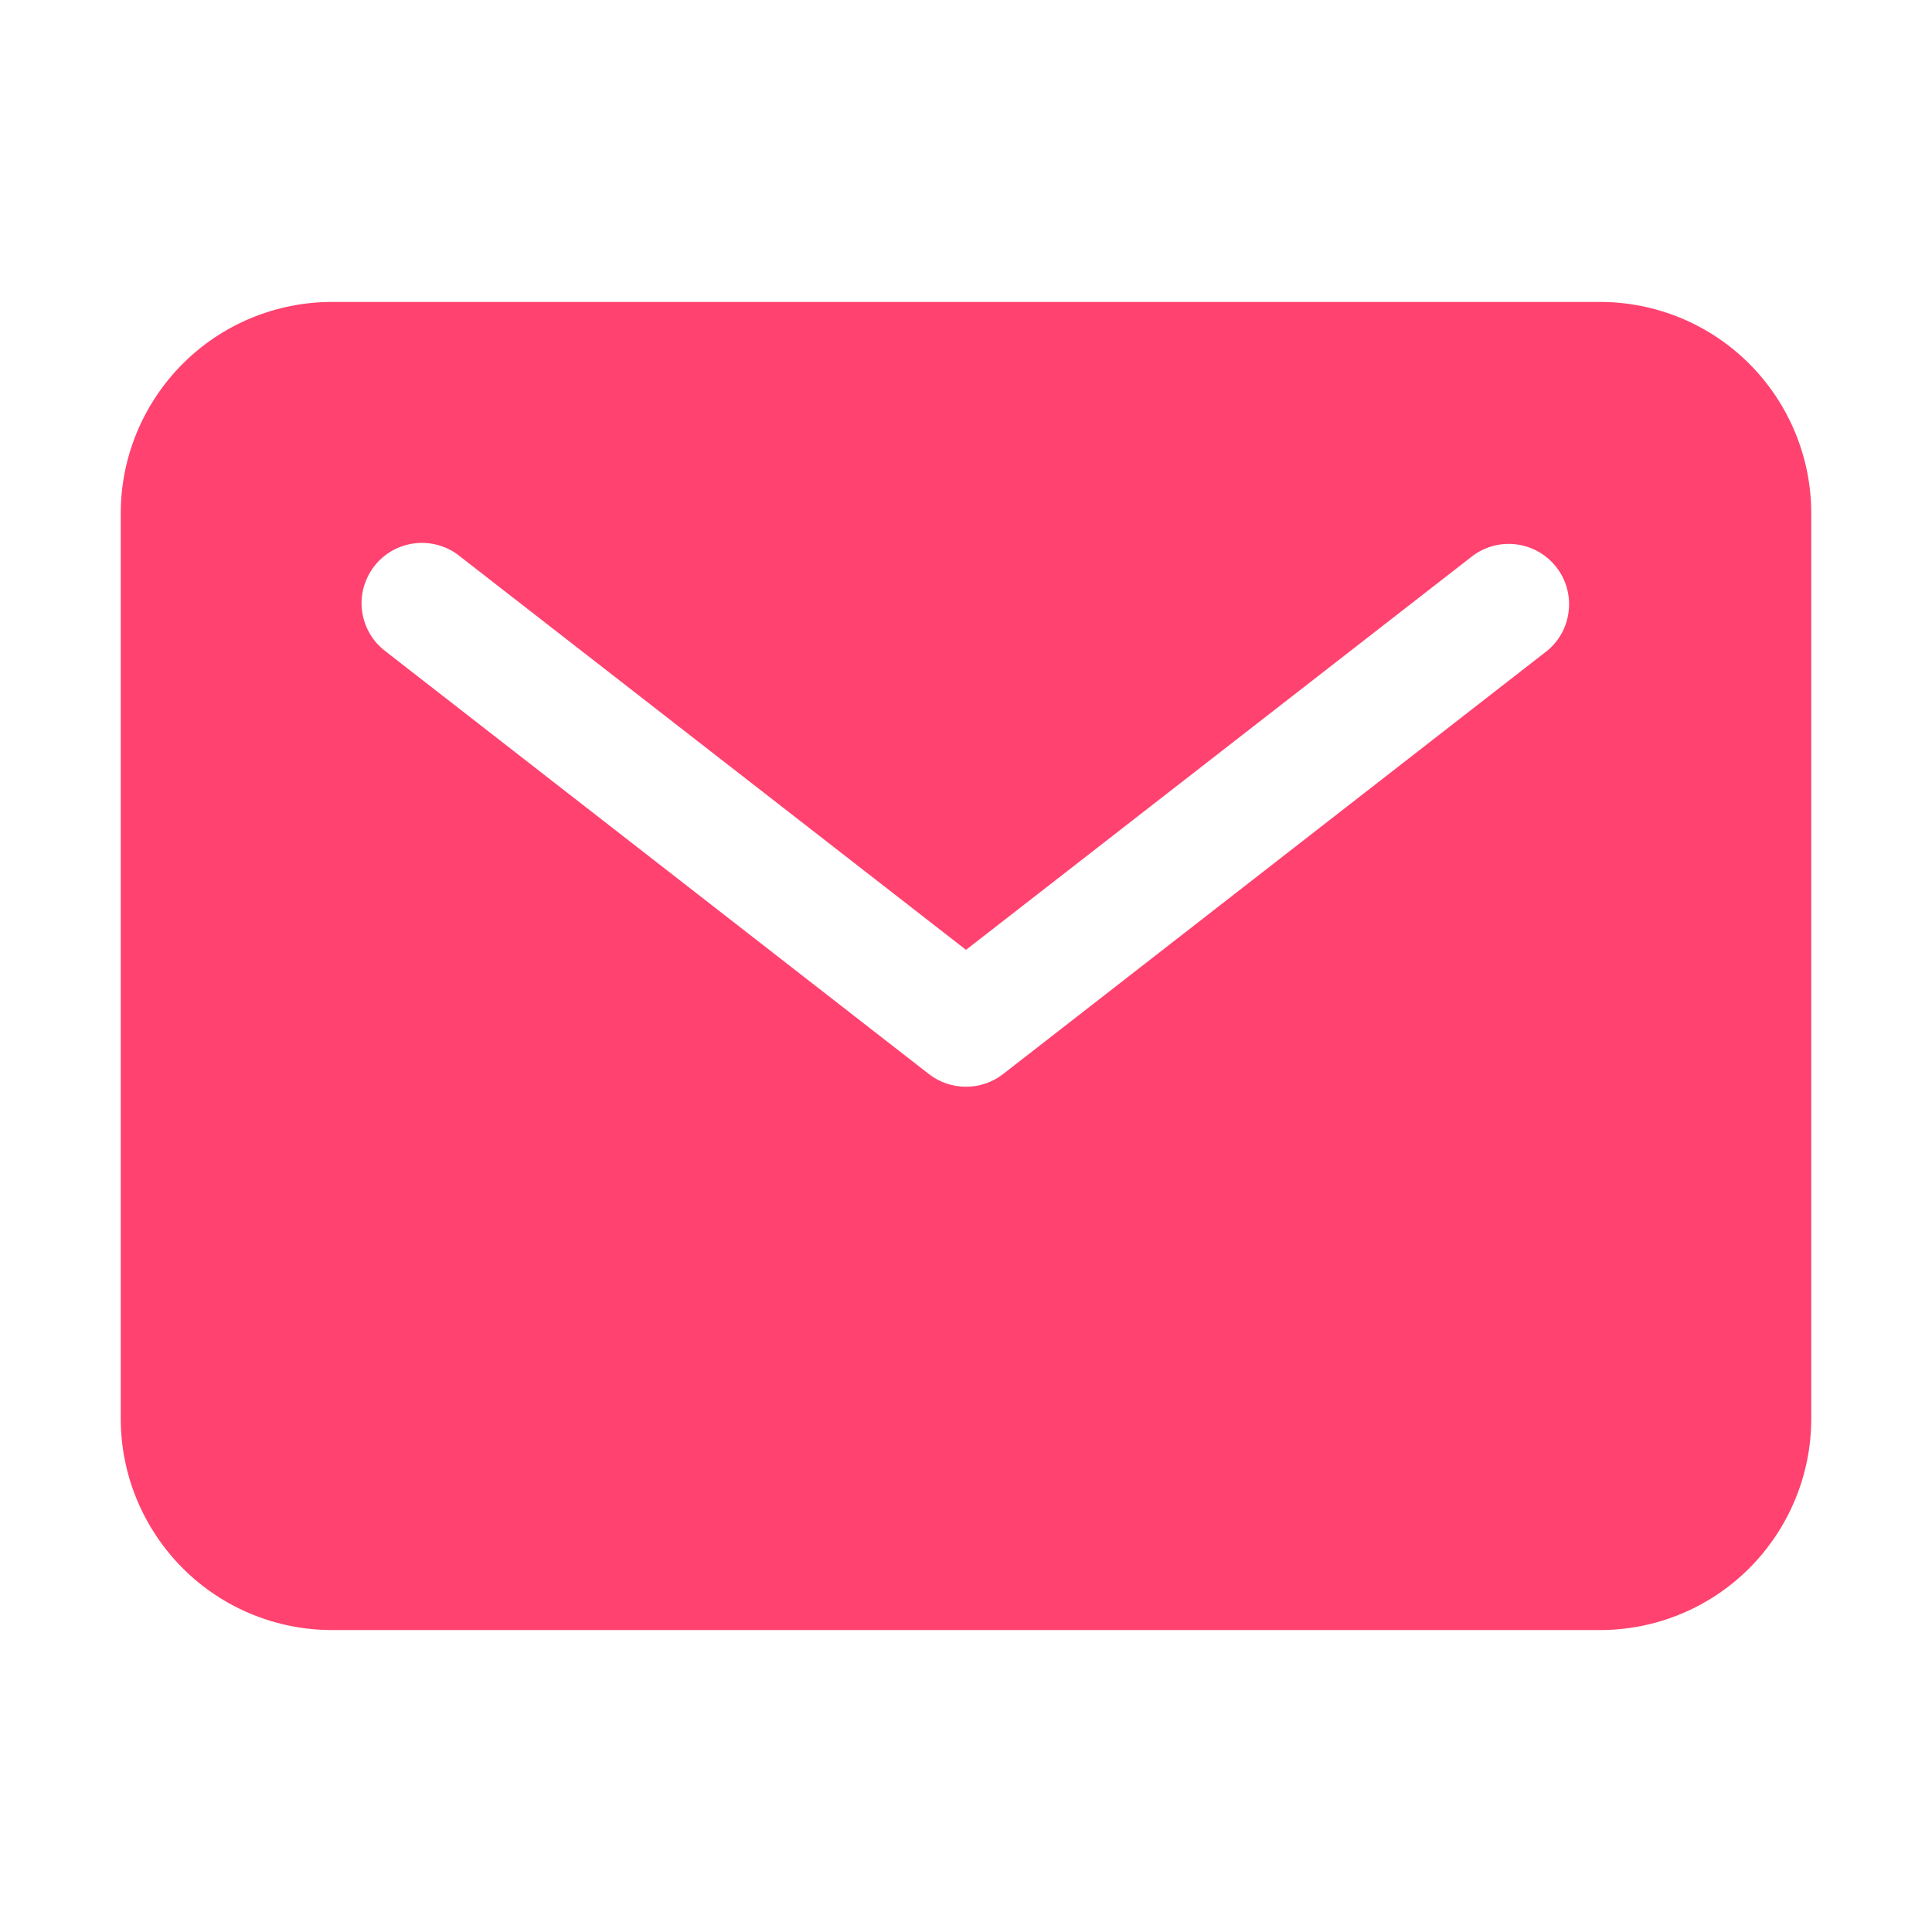 <?xml version="1.0" encoding="UTF-8"?> <svg xmlns="http://www.w3.org/2000/svg" width="14" height="14" viewBox="0 0 14 14" fill="none"> <path d="M11.594 2.188H2.406C2 2.188 1.611 2.349 1.324 2.636C1.037 2.924 0.875 3.313 0.875 3.719V10.281C0.875 10.687 1.037 11.076 1.324 11.364C1.611 11.651 2 11.812 2.406 11.812H11.594C12 11.812 12.389 11.651 12.676 11.364C12.963 11.076 13.125 10.687 13.125 10.281V3.719C13.125 3.313 12.963 2.924 12.676 2.636C12.389 2.349 12 2.188 11.594 2.188ZM11.206 4.72L7.269 7.783C7.192 7.843 7.097 7.875 7 7.875C6.903 7.875 6.808 7.843 6.731 7.783L2.794 4.72C2.748 4.685 2.709 4.642 2.68 4.592C2.65 4.541 2.632 4.486 2.624 4.429C2.616 4.371 2.62 4.313 2.635 4.257C2.651 4.201 2.677 4.148 2.712 4.103C2.748 4.057 2.792 4.019 2.843 3.99C2.893 3.962 2.949 3.944 3.006 3.937C3.064 3.93 3.122 3.935 3.178 3.951C3.234 3.967 3.286 3.993 3.331 4.03L7 6.883L10.669 4.03C10.761 3.96 10.876 3.93 10.99 3.945C11.104 3.96 11.207 4.019 11.278 4.11C11.349 4.201 11.381 4.316 11.367 4.43C11.354 4.544 11.296 4.649 11.206 4.72Z" fill="#FF426F"></path> </svg> 